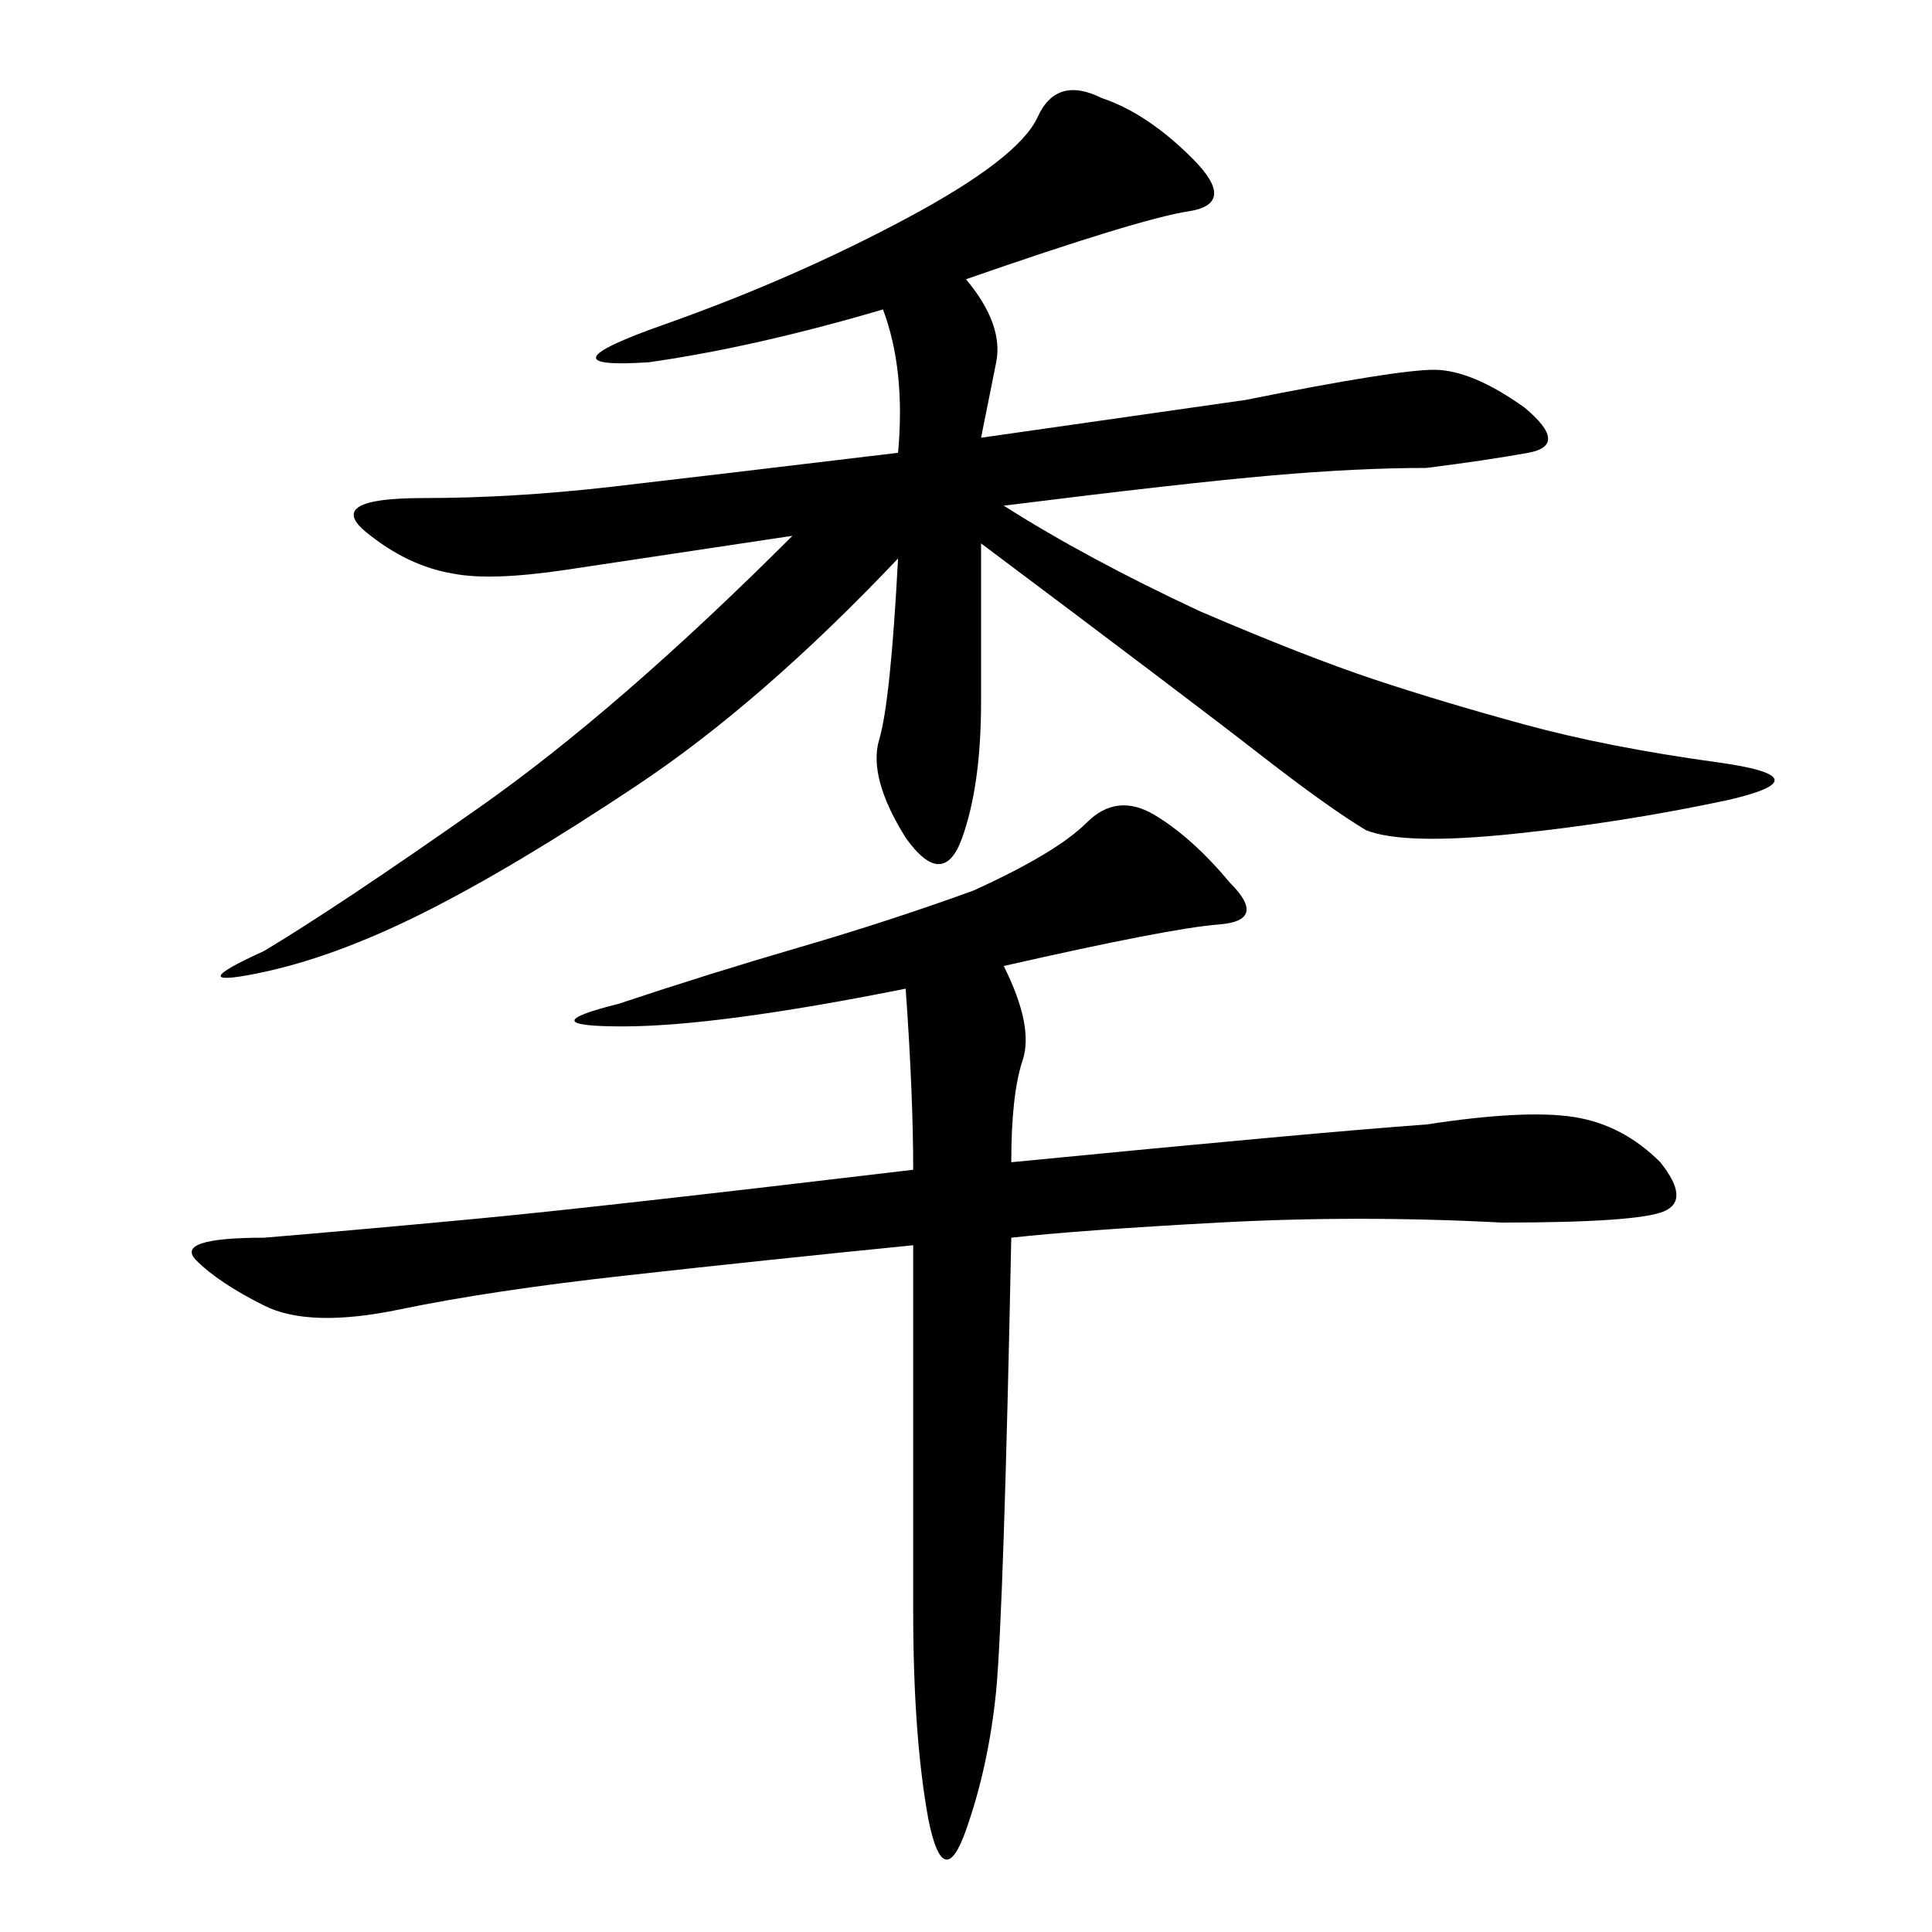 <svg xmlns="http://www.w3.org/2000/svg" xmlns:xlink="http://www.w3.org/1999/xlink" width="300" height="300"><path d="M171.09 15.23Q178.13 17.58 185.16 24.61L185.16 24.61Q192.19 31.64 184.57 32.81Q176.95 33.98 150 43.36L150 43.36Q155.86 50.39 154.69 56.25Q153.52 62.11 152.34 67.97L152.34 67.97Q168.75 65.63 193.36 62.11L193.36 62.11Q216.80 57.42 222.66 57.42Q228.52 57.42 236.72 63.28L236.72 63.28Q243.75 69.14 237.30 70.31Q230.86 71.48 221.48 72.66L221.48 72.66Q210.94 72.66 197.46 73.83Q183.98 75 155.86 78.52L155.86 78.52Q168.75 86.72 186.33 94.92L186.33 94.92Q202.73 101.95 213.28 105.47Q223.83 108.98 236.72 112.50L236.72 112.50Q249.61 116.02 266.60 118.36Q283.59 120.70 268.36 124.22L268.36 124.22Q251.95 127.73 234.96 129.49Q217.97 131.25 212.11 128.91L212.11 128.91Q206.25 125.39 195.70 117.19Q185.16 108.98 152.34 84.38L152.34 84.38Q152.34 96.09 152.34 108.98L152.34 108.98Q152.34 121.88 149.41 130.08Q146.48 138.28 140.63 130.08L140.63 130.08Q134.77 120.70 136.52 114.84Q138.28 108.98 139.45 86.72L139.45 86.72Q118.36 108.98 99.02 121.88Q79.69 134.77 65.63 141.80L65.63 141.80Q51.56 148.83 39.84 151.17Q28.13 153.52 41.02 147.66L41.02 147.66Q52.73 140.63 74.41 125.39Q96.09 110.16 123.05 83.20L123.05 83.20Q99.61 86.72 87.89 88.48Q76.17 90.23 70.31 89.06L70.31 89.06Q63.28 87.89 56.84 82.62Q50.39 77.34 65.63 77.34L65.63 77.34Q79.69 77.34 94.92 75.59Q110.16 73.83 139.45 70.31L139.45 70.31Q140.63 57.42 137.11 48.05L137.11 48.05Q117.19 53.91 100.78 56.25L100.78 56.25Q83.20 57.42 103.13 50.39Q123.05 43.36 140.63 33.98L140.63 33.98Q158.20 24.61 161.13 18.16Q164.06 11.72 171.09 15.23L171.09 15.23ZM179.30 126.56Q185.16 130.08 191.02 137.11L191.02 137.11Q196.88 142.97 189.26 143.55Q181.64 144.14 155.86 150L155.86 150Q160.55 159.38 158.79 164.65Q157.03 169.92 157.03 180.47L157.03 180.47Q205.08 175.78 221.48 174.61L221.48 174.61Q236.72 172.27 244.34 173.44Q251.95 174.61 257.81 180.47L257.81 180.47Q262.50 186.33 258.40 188.09Q254.30 189.84 233.20 189.84L233.20 189.84Q210.94 188.67 189.26 189.84Q167.58 191.02 157.03 192.19L157.03 192.19Q155.86 249.61 154.69 262.50L154.69 262.50Q153.52 274.22 150 284.18Q146.48 294.14 144.14 282.42L144.14 282.42Q141.80 269.53 141.80 250.20Q141.80 230.86 141.80 193.36L141.80 193.36Q118.36 195.70 97.27 198.05L97.27 198.05Q76.17 200.39 62.11 203.32Q48.05 206.25 41.02 202.73L41.02 202.73Q33.98 199.22 30.47 195.70Q26.95 192.19 41.02 192.19L41.02 192.19Q55.08 191.02 73.83 189.26Q92.58 187.50 141.80 181.64L141.80 181.64Q141.80 169.92 140.63 153.52L140.63 153.52Q111.33 159.38 96.68 159.38Q82.03 159.38 96.09 155.86L96.09 155.86Q110.16 151.17 124.22 147.07Q138.28 142.97 151.17 138.28L151.17 138.28Q164.06 132.42 168.75 127.73Q173.44 123.05 179.30 126.56L179.30 126.56Z"/></svg>